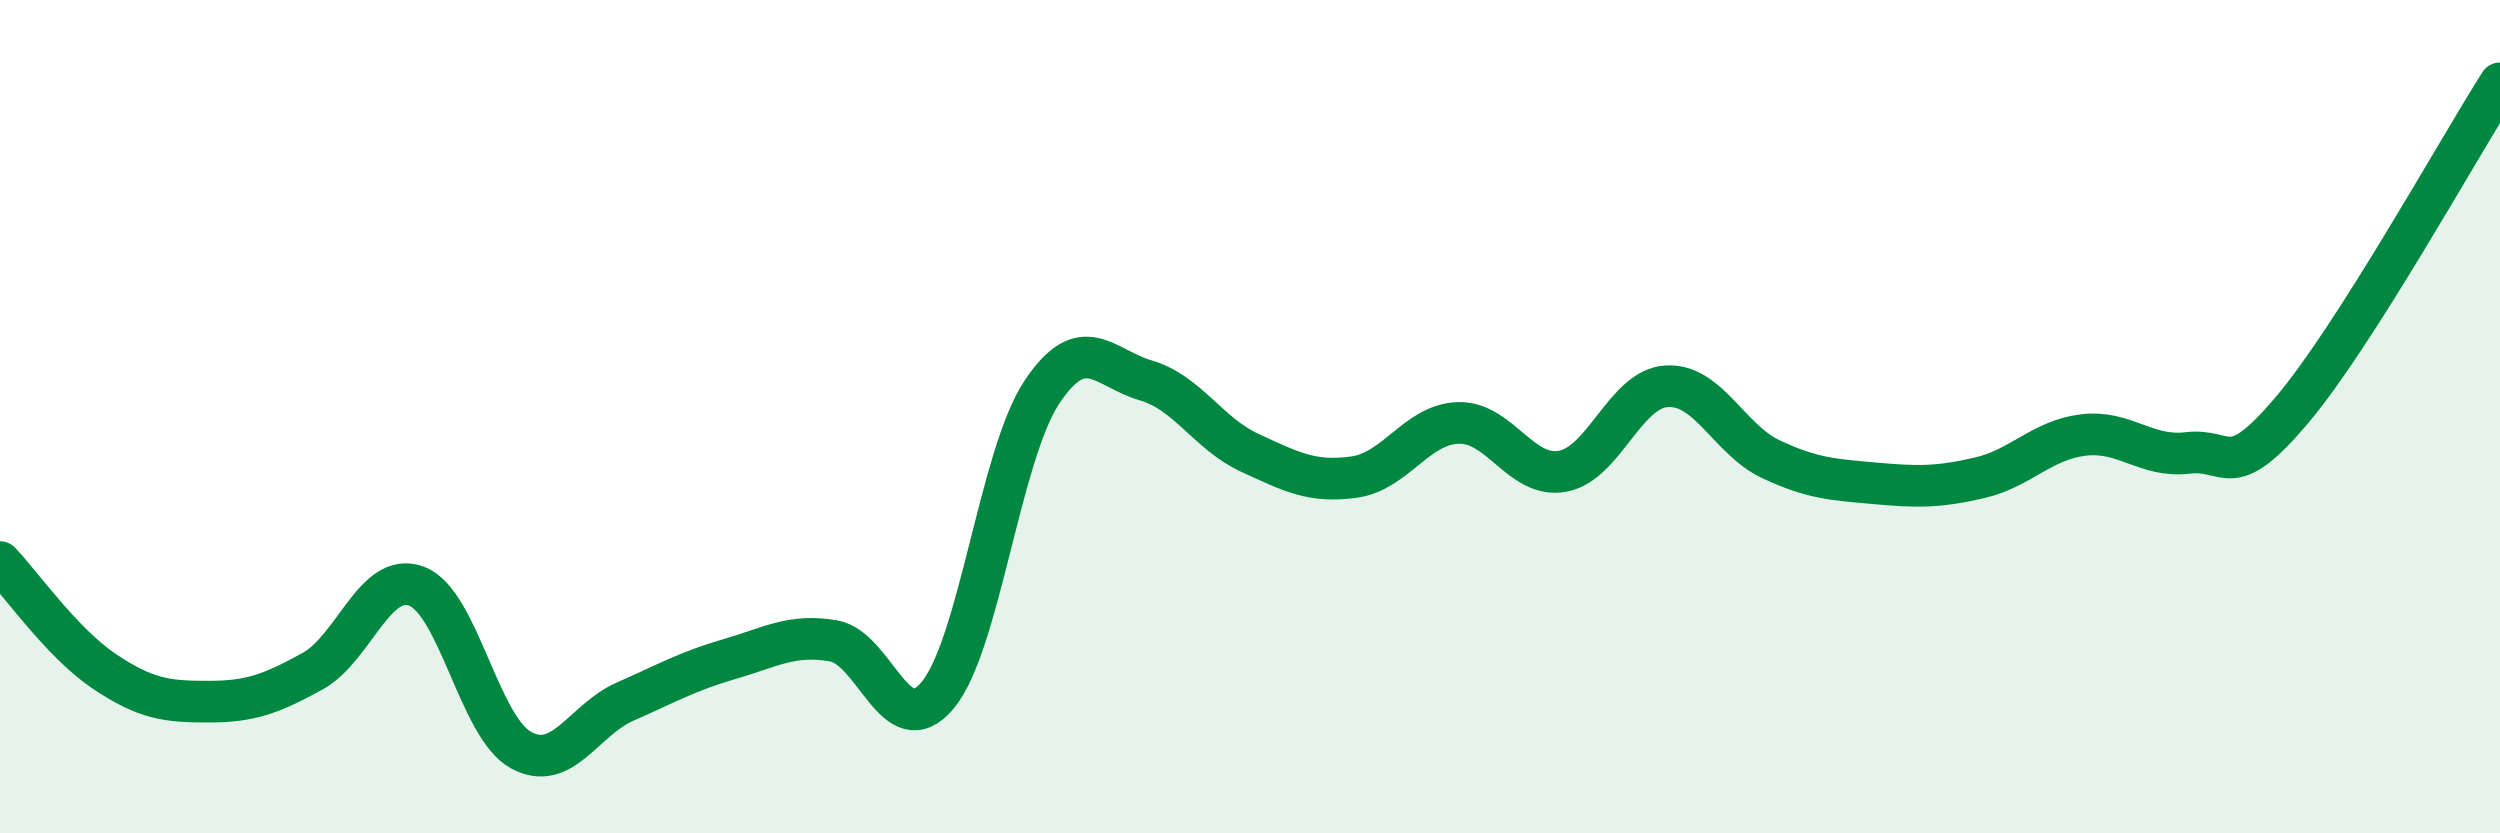 
    <svg width="60" height="20" viewBox="0 0 60 20" xmlns="http://www.w3.org/2000/svg">
      <path
        d="M 0,13.49 C 0.5,14.01 1.5,15.44 2.5,16.11 C 3.5,16.78 4,16.84 5,16.84 C 6,16.84 6.5,16.66 7.5,16.11 C 8.5,15.56 9,13.69 10,14.07 C 11,14.45 11.5,17.45 12.5,18 C 13.5,18.55 14,17.28 15,16.84 C 16,16.4 16.5,16.11 17.5,15.82 C 18.5,15.53 19,15.21 20,15.38 C 21,15.55 21.5,17.88 22.5,16.69 C 23.5,15.5 24,10.93 25,9.42 C 26,7.91 26.5,8.84 27.5,9.13 C 28.5,9.42 29,10.41 30,10.87 C 31,11.33 31.5,11.59 32.5,11.45 C 33.5,11.31 34,10.18 35,10.15 C 36,10.12 36.5,11.49 37.5,11.31 C 38.5,11.13 39,9.33 40,9.27 C 41,9.21 41.5,10.55 42.5,11.02 C 43.5,11.49 44,11.51 45,11.6 C 46,11.69 46.5,11.7 47.5,11.47 C 48.5,11.24 49,10.56 50,10.44 C 51,10.32 51.5,10.99 52.5,10.87 C 53.5,10.75 53.5,11.62 55,9.85 C 56.5,8.08 59,3.57 60,2L60 20L0 20Z"
        fill="#008740"
        opacity="0.1"
        stroke-linecap="round"
        stroke-linejoin="round"
      />
      <path
        d="M 0,13.49 C 0.5,14.01 1.5,15.44 2.5,16.11 C 3.5,16.78 4,16.84 5,16.84 C 6,16.84 6.5,16.66 7.5,16.11 C 8.5,15.56 9,13.69 10,14.07 C 11,14.45 11.5,17.45 12.5,18 C 13.5,18.55 14,17.28 15,16.84 C 16,16.4 16.5,16.11 17.5,15.82 C 18.5,15.53 19,15.21 20,15.38 C 21,15.55 21.5,17.88 22.5,16.69 C 23.5,15.5 24,10.93 25,9.42 C 26,7.91 26.5,8.84 27.5,9.13 C 28.5,9.42 29,10.41 30,10.87 C 31,11.33 31.5,11.59 32.5,11.45 C 33.5,11.31 34,10.18 35,10.15 C 36,10.12 36.5,11.49 37.5,11.31 C 38.5,11.13 39,9.33 40,9.27 C 41,9.21 41.5,10.55 42.5,11.02 C 43.5,11.49 44,11.51 45,11.6 C 46,11.69 46.5,11.7 47.5,11.47 C 48.5,11.24 49,10.56 50,10.44 C 51,10.32 51.5,10.99 52.5,10.87 C 53.5,10.75 53.5,11.62 55,9.85 C 56.5,8.08 59,3.57 60,2"
        stroke="#008740"
        stroke-width="1"
        fill="none"
        stroke-linecap="round"
        stroke-linejoin="round"
      />
    </svg>
  